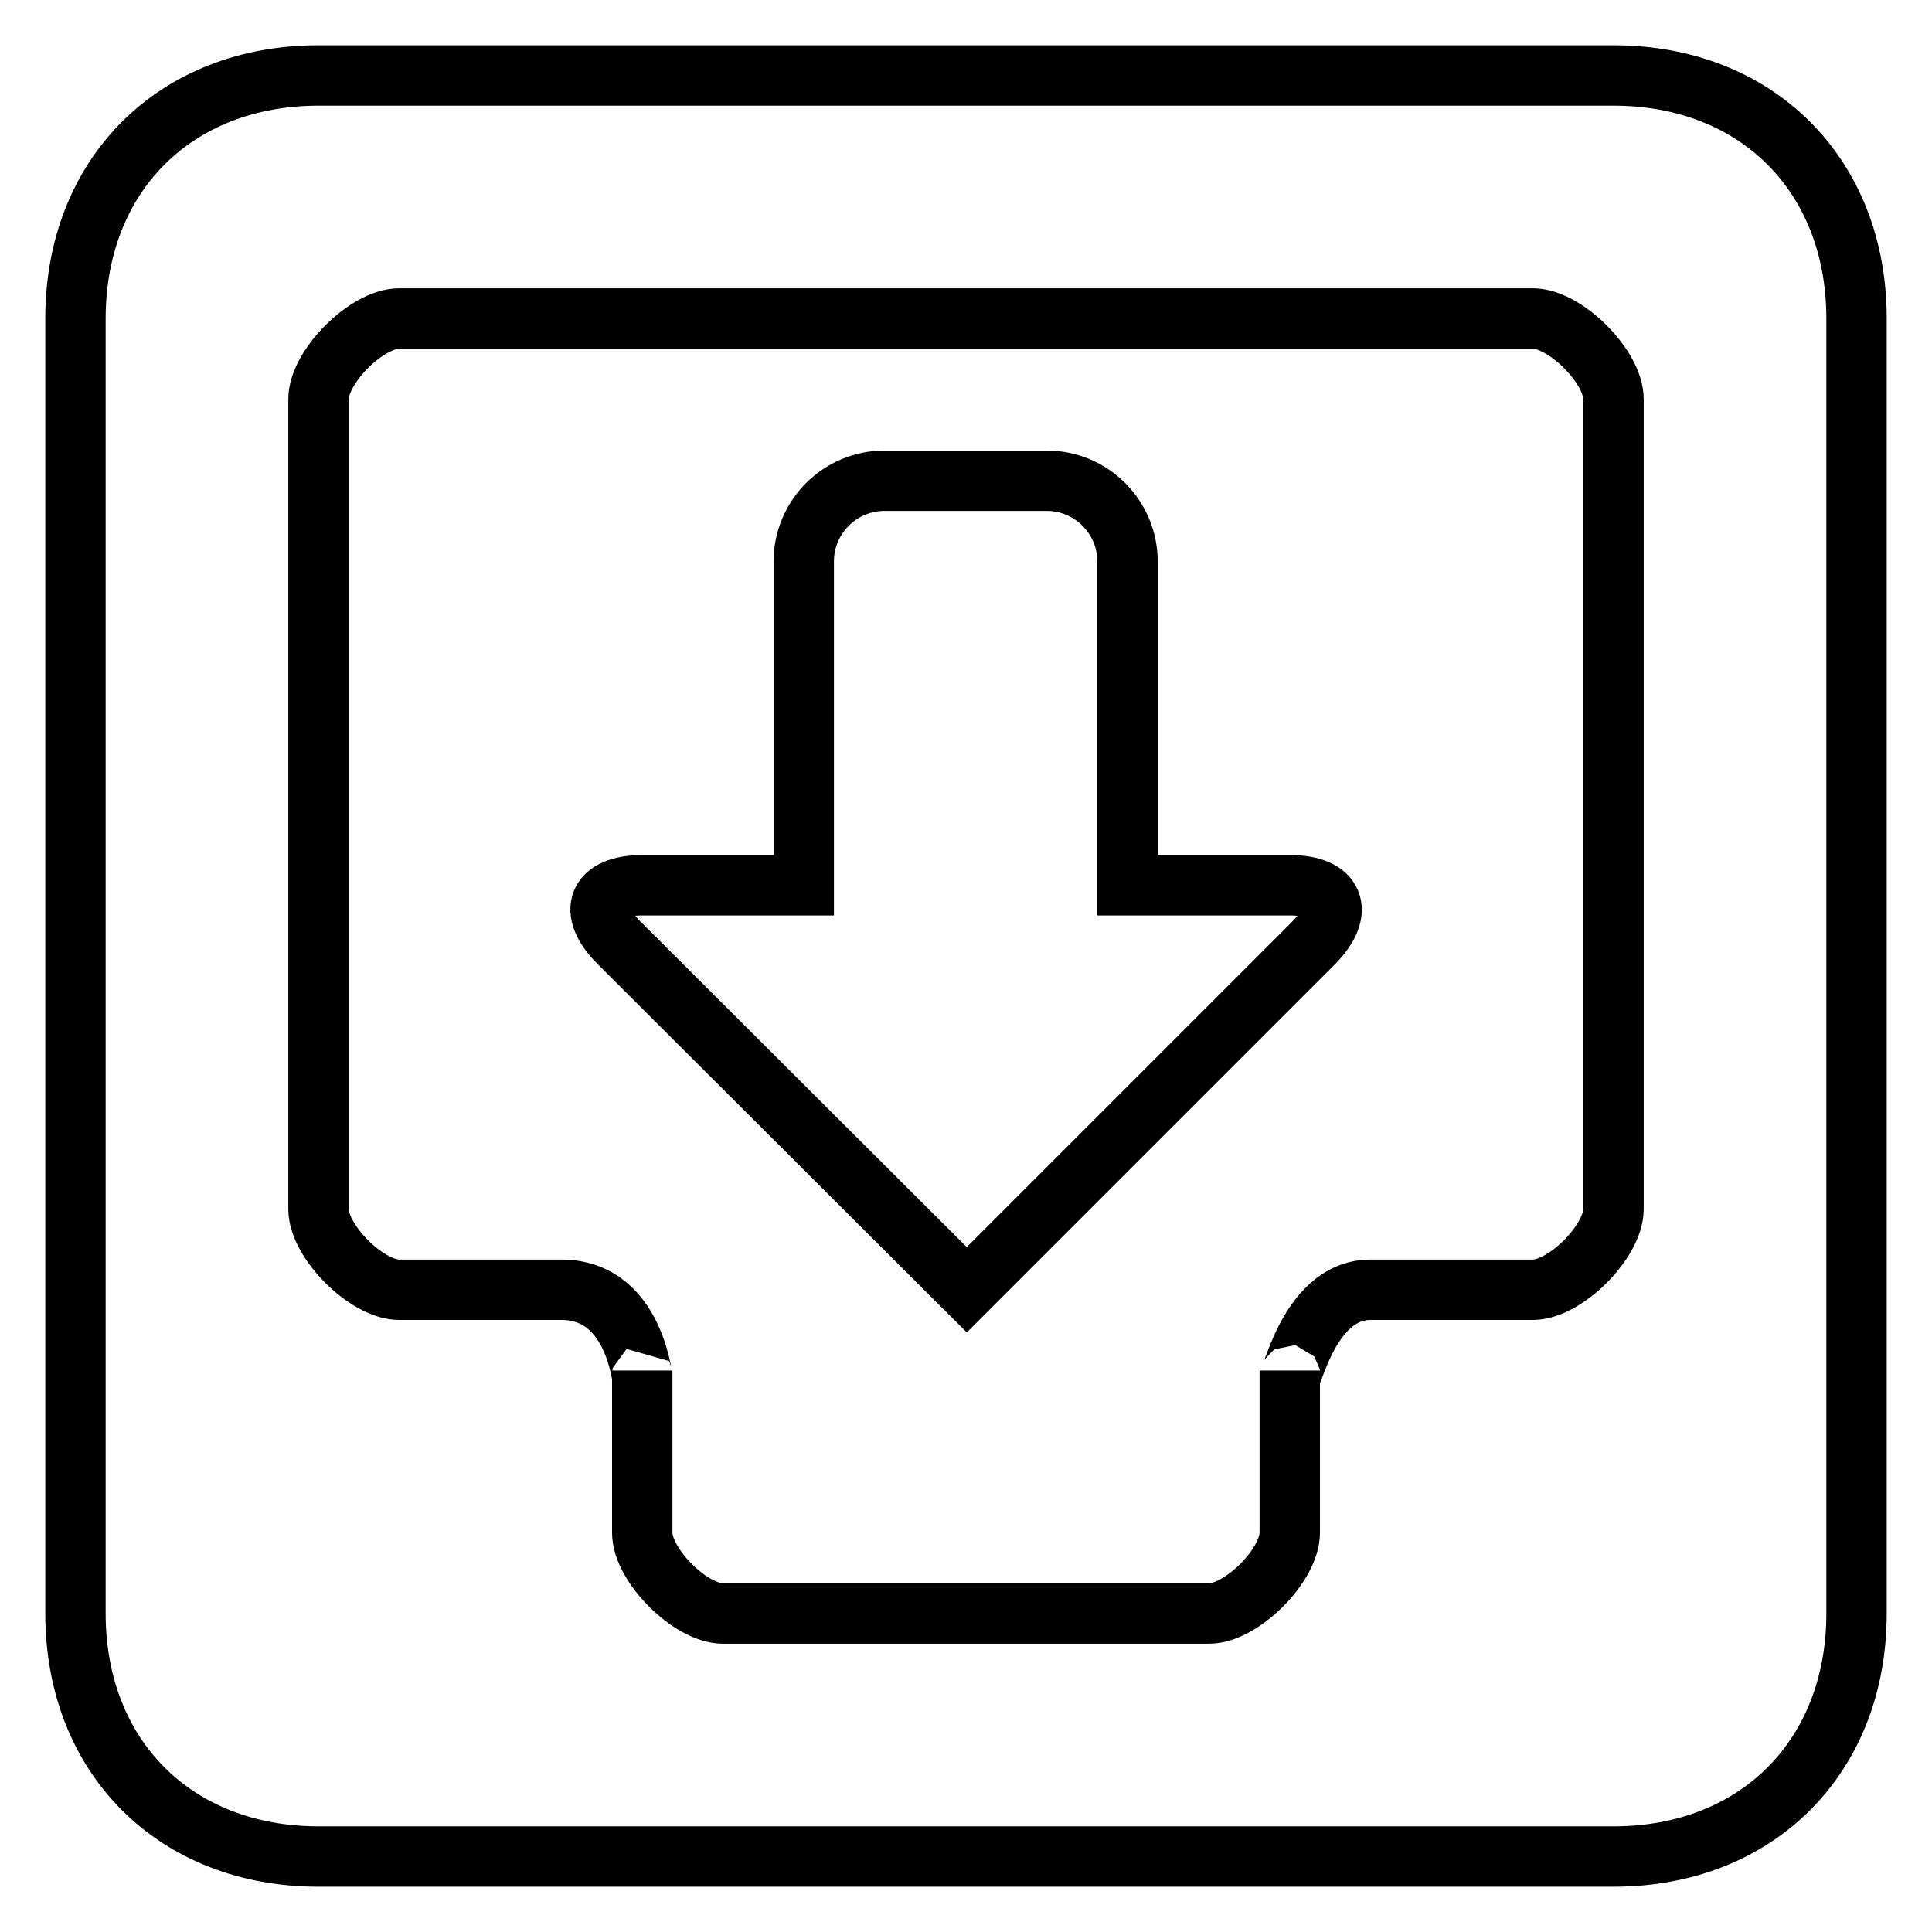 <?xml version="1.0" encoding="utf-8"?>
<!-- Svg Vector Icons : http://www.onlinewebfonts.com/icon -->
<!DOCTYPE svg PUBLIC "-//W3C//DTD SVG 1.1//EN" "http://www.w3.org/Graphics/SVG/1.1/DTD/svg11.dtd">
<svg version="1.1" xmlns="http://www.w3.org/2000/svg" xmlns:xlink="http://www.w3.org/1999/xlink" x="0px" y="0px" viewBox="0 0 256 256" enable-background="new 0 0 256 256" xml:space="preserve">
<g> <path stroke-width="8" fill-opacity="0" stroke="#000000"  d="M213.8,10H42.2C23.2,10,10,23.2,10,42.2v171.6c0,19,13.2,32.2,32.2,32.2h171.6c19,0,32.2-13.2,32.2-32.2 V42.2C246,23.2,232.8,10,213.8,10z M213.8,160.2c0,4.3-6.4,10.7-10.7,10.7h-21.5c-8.8,0-10.7,14.3-10.7,10.7v21.5 c0,4.3-6.4,10.7-10.7,10.7H95.8c-4.3,0-10.7-6.4-10.7-10.7v-21.5c0,3.6-0.1-10.7-10.7-10.7H52.9c-4.3,0-10.7-6.4-10.7-10.7V52.9 c0-4.3,6.4-10.7,10.7-10.7h150.2c4.3,0,10.7,6.4,10.7,10.7V160.2z"/> <path stroke-width="8" fill-opacity="0" stroke="#000000"  d="M170.9,117.3h-21.5V74.4c0-5.9-4.8-10.7-10.7-10.7h-21.5c-5.9,0-10.7,4.8-10.7,10.7v42.9H85.1 c-5.9,0-7.3,3.4-3.1,7.6l46.1,46l46-46C178.2,120.7,176.8,117.3,170.9,117.3L170.9,117.3z"/></g>
</svg>